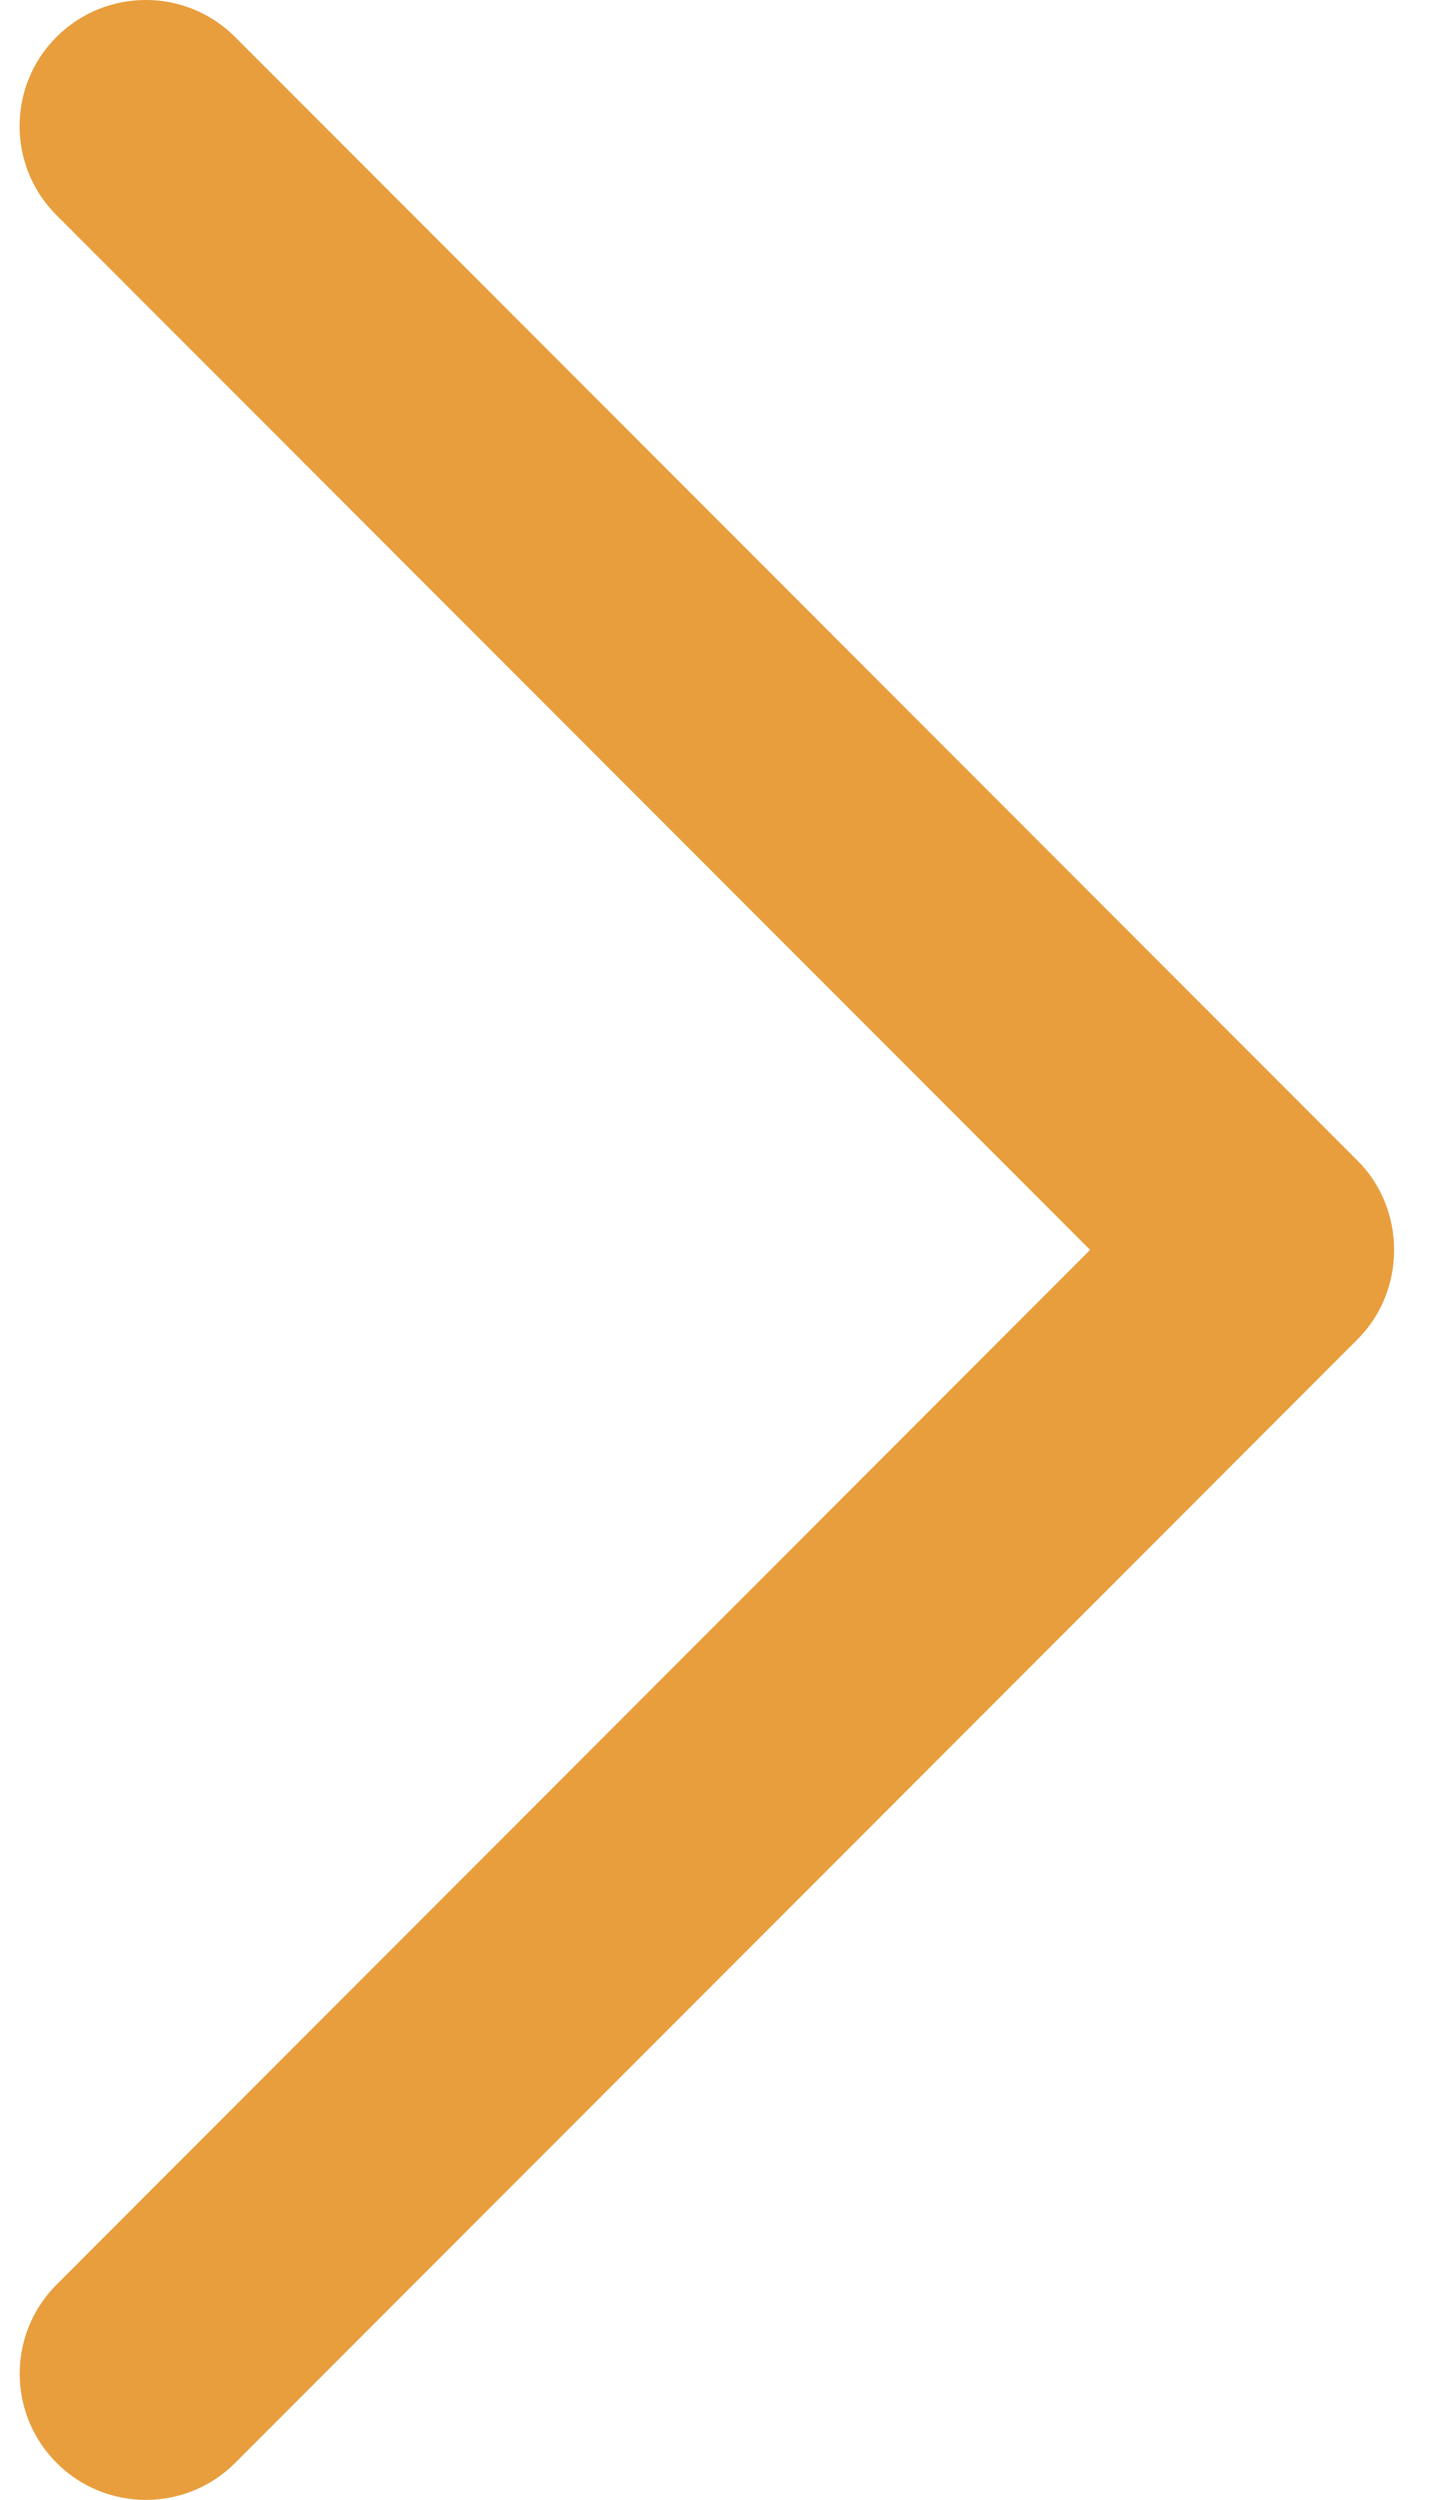 <svg width="23" height="40" viewBox="0 0 23 40" fill="none" xmlns="http://www.w3.org/2000/svg">
<path d="M21.729 18.572L3.761 0.59C2.973 -0.197 1.695 -0.197 0.905 0.59C0.116 1.378 0.116 2.657 0.905 3.444L17.448 19.999L0.907 36.554C0.118 37.341 0.118 38.62 0.907 39.409C1.695 40.197 2.975 40.197 3.763 39.409L21.731 21.427C22.508 20.648 22.508 19.349 21.729 18.572Z" fill="#E89E3D"/>
</svg>
